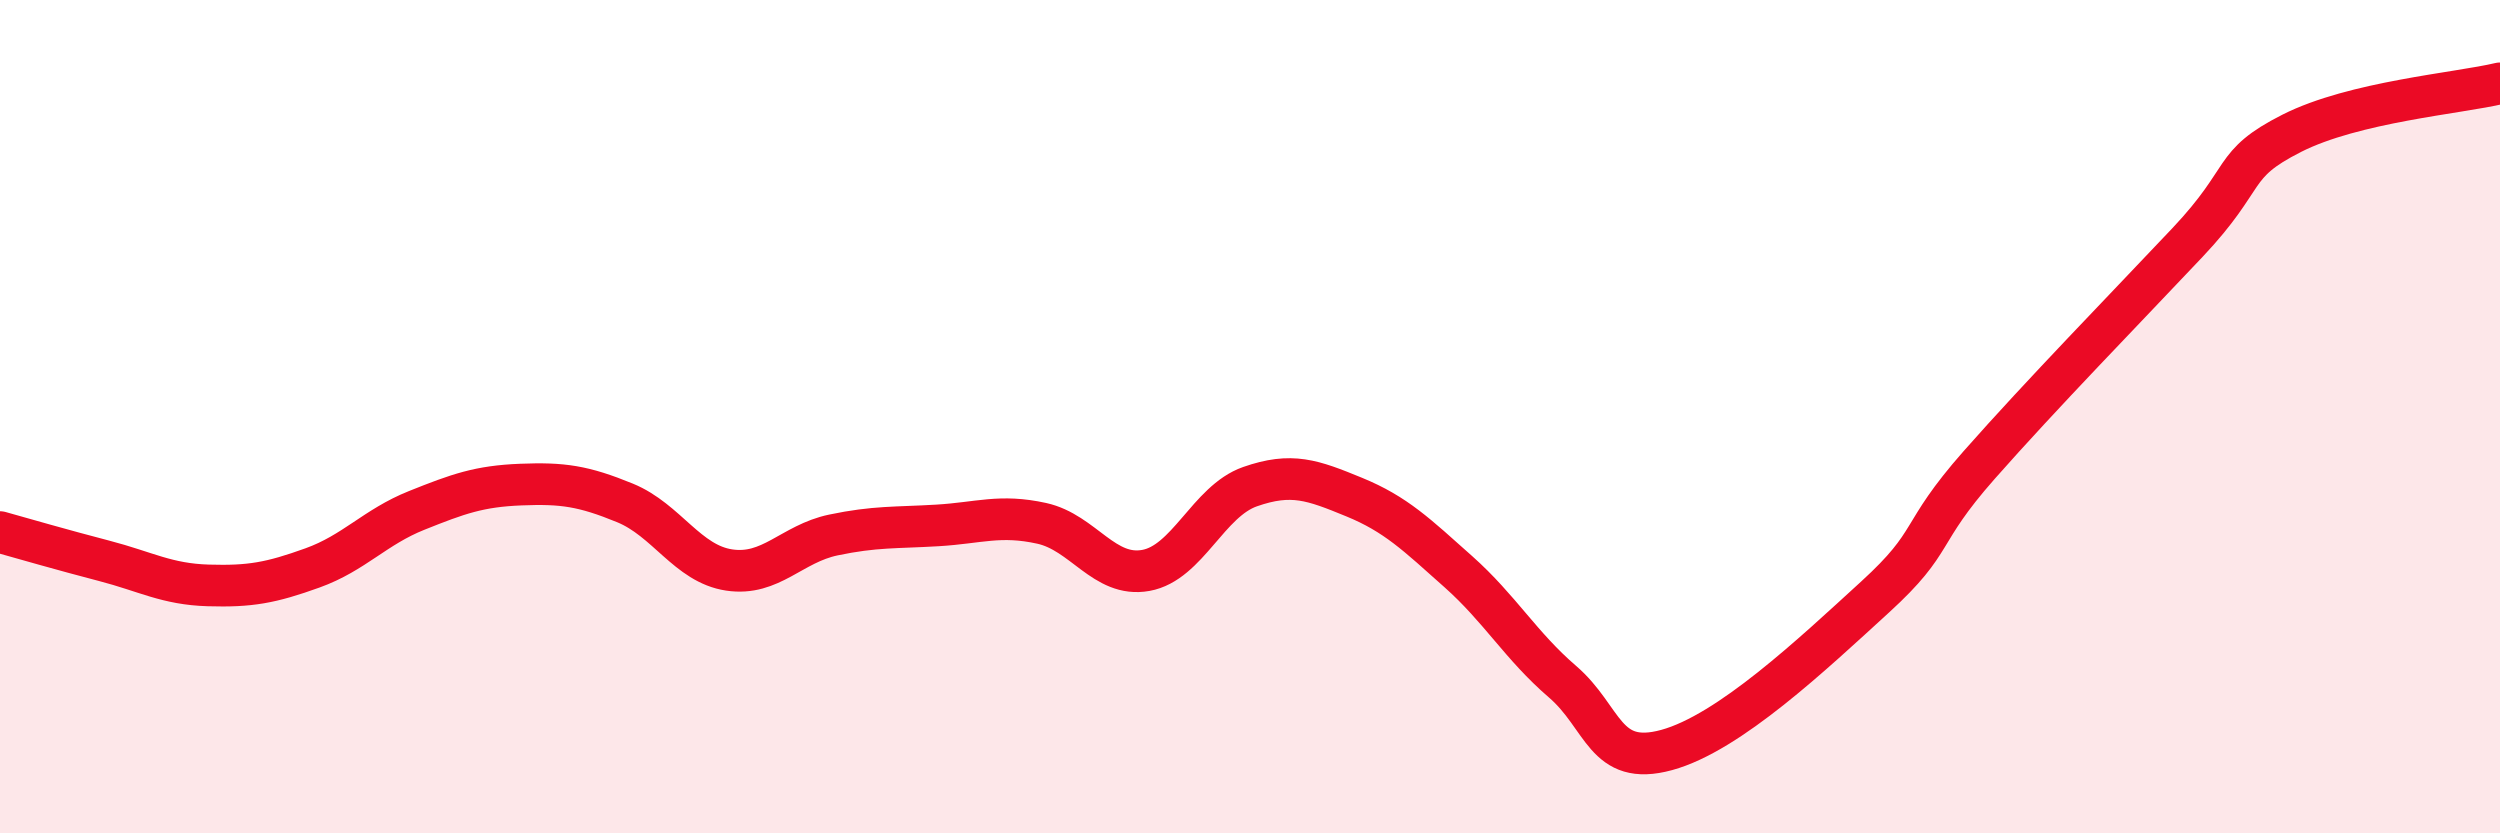 
    <svg width="60" height="20" viewBox="0 0 60 20" xmlns="http://www.w3.org/2000/svg">
      <path
        d="M 0,12.77 C 0.5,12.91 1.5,13.2 2.5,13.46 C 3.5,13.72 4,14.02 5,14.05 C 6,14.08 6.5,13.99 7.5,13.63 C 8.5,13.27 9,12.65 10,12.25 C 11,11.85 11.5,11.67 12.5,11.63 C 13.5,11.59 14,11.66 15,12.07 C 16,12.48 16.5,13.53 17.5,13.68 C 18.5,13.83 19,13.05 20,12.84 C 21,12.63 21.5,12.67 22.5,12.61 C 23.5,12.55 24,12.34 25,12.56 C 26,12.78 26.5,13.87 27.5,13.69 C 28.5,13.51 29,12.03 30,11.68 C 31,11.33 31.5,11.52 32.5,11.93 C 33.5,12.34 34,12.83 35,13.72 C 36,14.61 36.5,15.5 37.5,16.36 C 38.5,17.22 38.5,18.41 40,18 C 41.5,17.59 43.5,15.7 45,14.33 C 46.5,12.96 46,12.86 47.5,11.16 C 49,9.46 51,7.41 52.5,5.82 C 54,4.23 53.5,3.96 55,3.2 C 56.5,2.44 59,2.24 60,2L60 20L0 20Z"
        fill="#EB0A25"
        opacity="0.1"
        stroke-linecap="round"
        stroke-linejoin="round"
      />
      <path
        d="M 0,12.77 C 0.5,12.91 1.5,13.2 2.5,13.46 C 3.5,13.72 4,14.02 5,14.05 C 6,14.08 6.5,13.99 7.5,13.63 C 8.5,13.27 9,12.65 10,12.25 C 11,11.85 11.5,11.67 12.5,11.63 C 13.5,11.59 14,11.66 15,12.07 C 16,12.48 16.5,13.53 17.5,13.68 C 18.5,13.83 19,13.05 20,12.84 C 21,12.63 21.5,12.67 22.5,12.61 C 23.5,12.55 24,12.34 25,12.56 C 26,12.78 26.5,13.87 27.5,13.69 C 28.5,13.51 29,12.03 30,11.68 C 31,11.33 31.5,11.52 32.5,11.93 C 33.5,12.34 34,12.83 35,13.72 C 36,14.61 36.5,15.5 37.5,16.36 C 38.5,17.22 38.5,18.41 40,18 C 41.5,17.59 43.5,15.7 45,14.33 C 46.5,12.96 46,12.86 47.5,11.16 C 49,9.46 51,7.41 52.5,5.82 C 54,4.23 53.5,3.96 55,3.2 C 56.5,2.44 59,2.24 60,2"
        stroke="#EB0A25"
        stroke-width="1"
        fill="none"
        stroke-linecap="round"
        stroke-linejoin="round"
      />
    </svg>
  